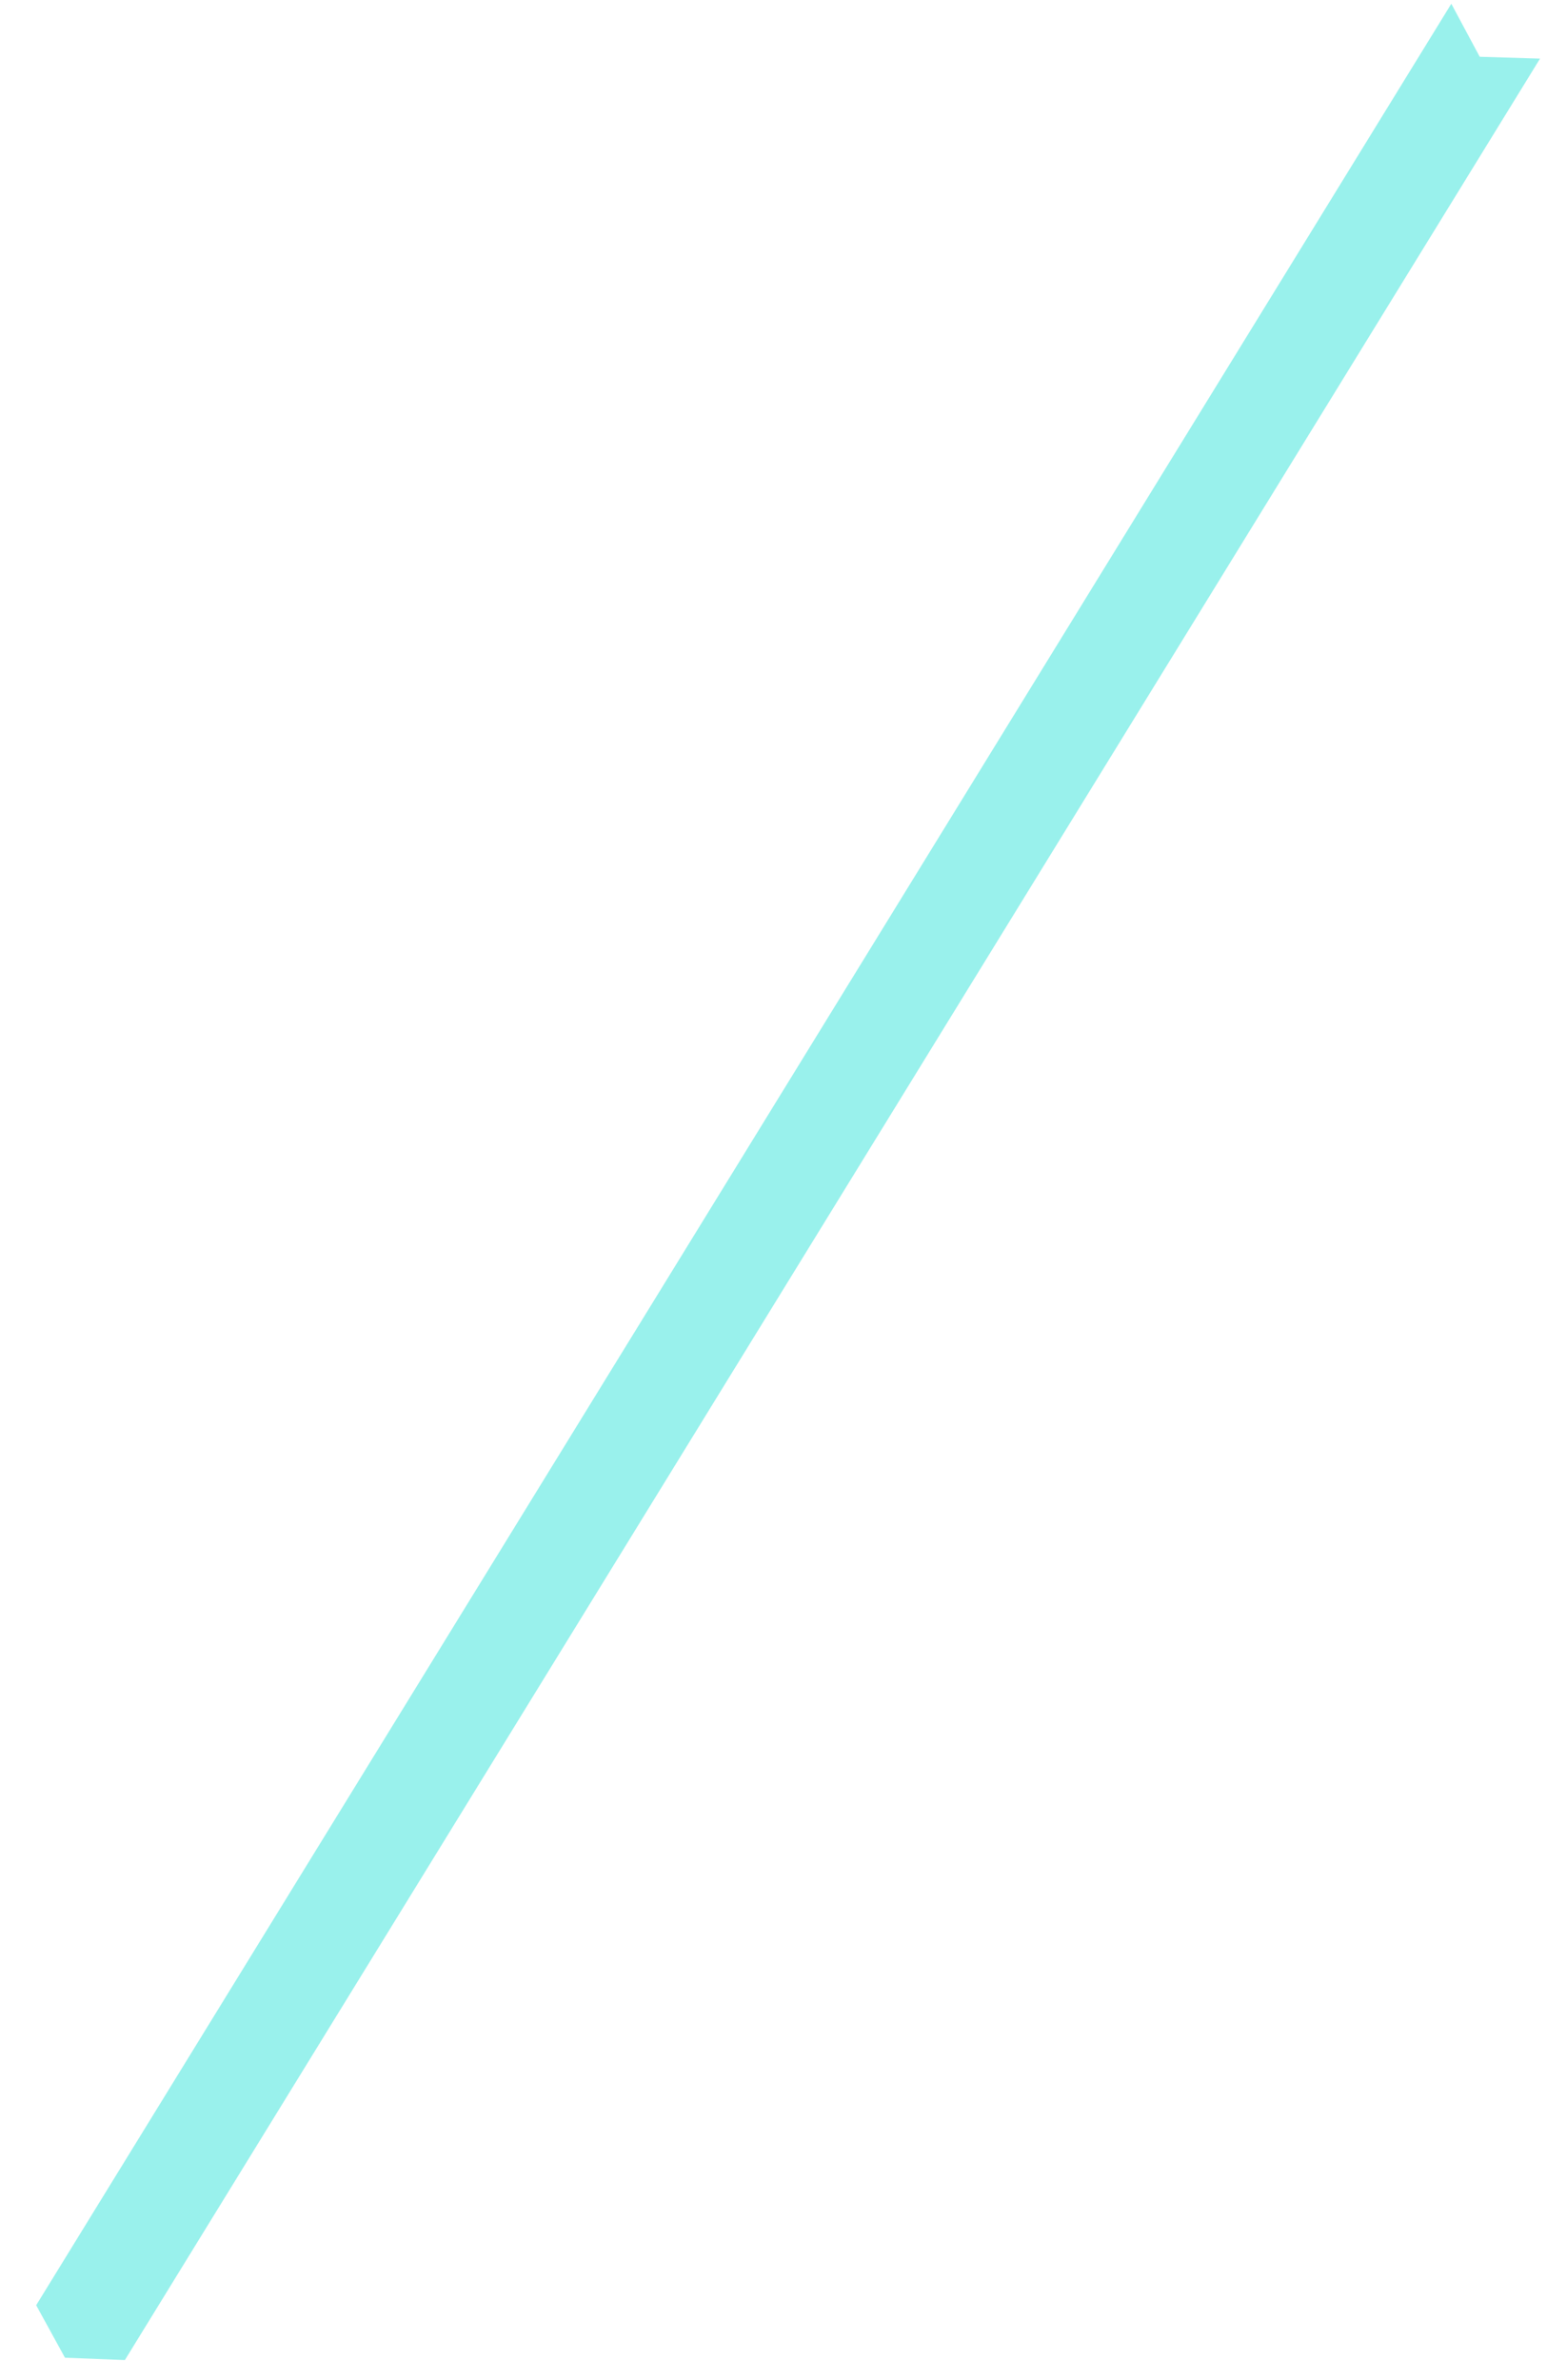 <?xml version="1.0" encoding="UTF-8" standalone="no"?><svg width='26' height='40' viewBox='0 0 26 40' fill='none' xmlns='http://www.w3.org/2000/svg'>
<path opacity='0.5' d='M24.869 0.954L24.392 0.063L0.608 38.742L1.092 39.624L2.099 39.663L25.883 0.985L24.869 0.954Z' fill='#34E4DA'/>
</svg>
